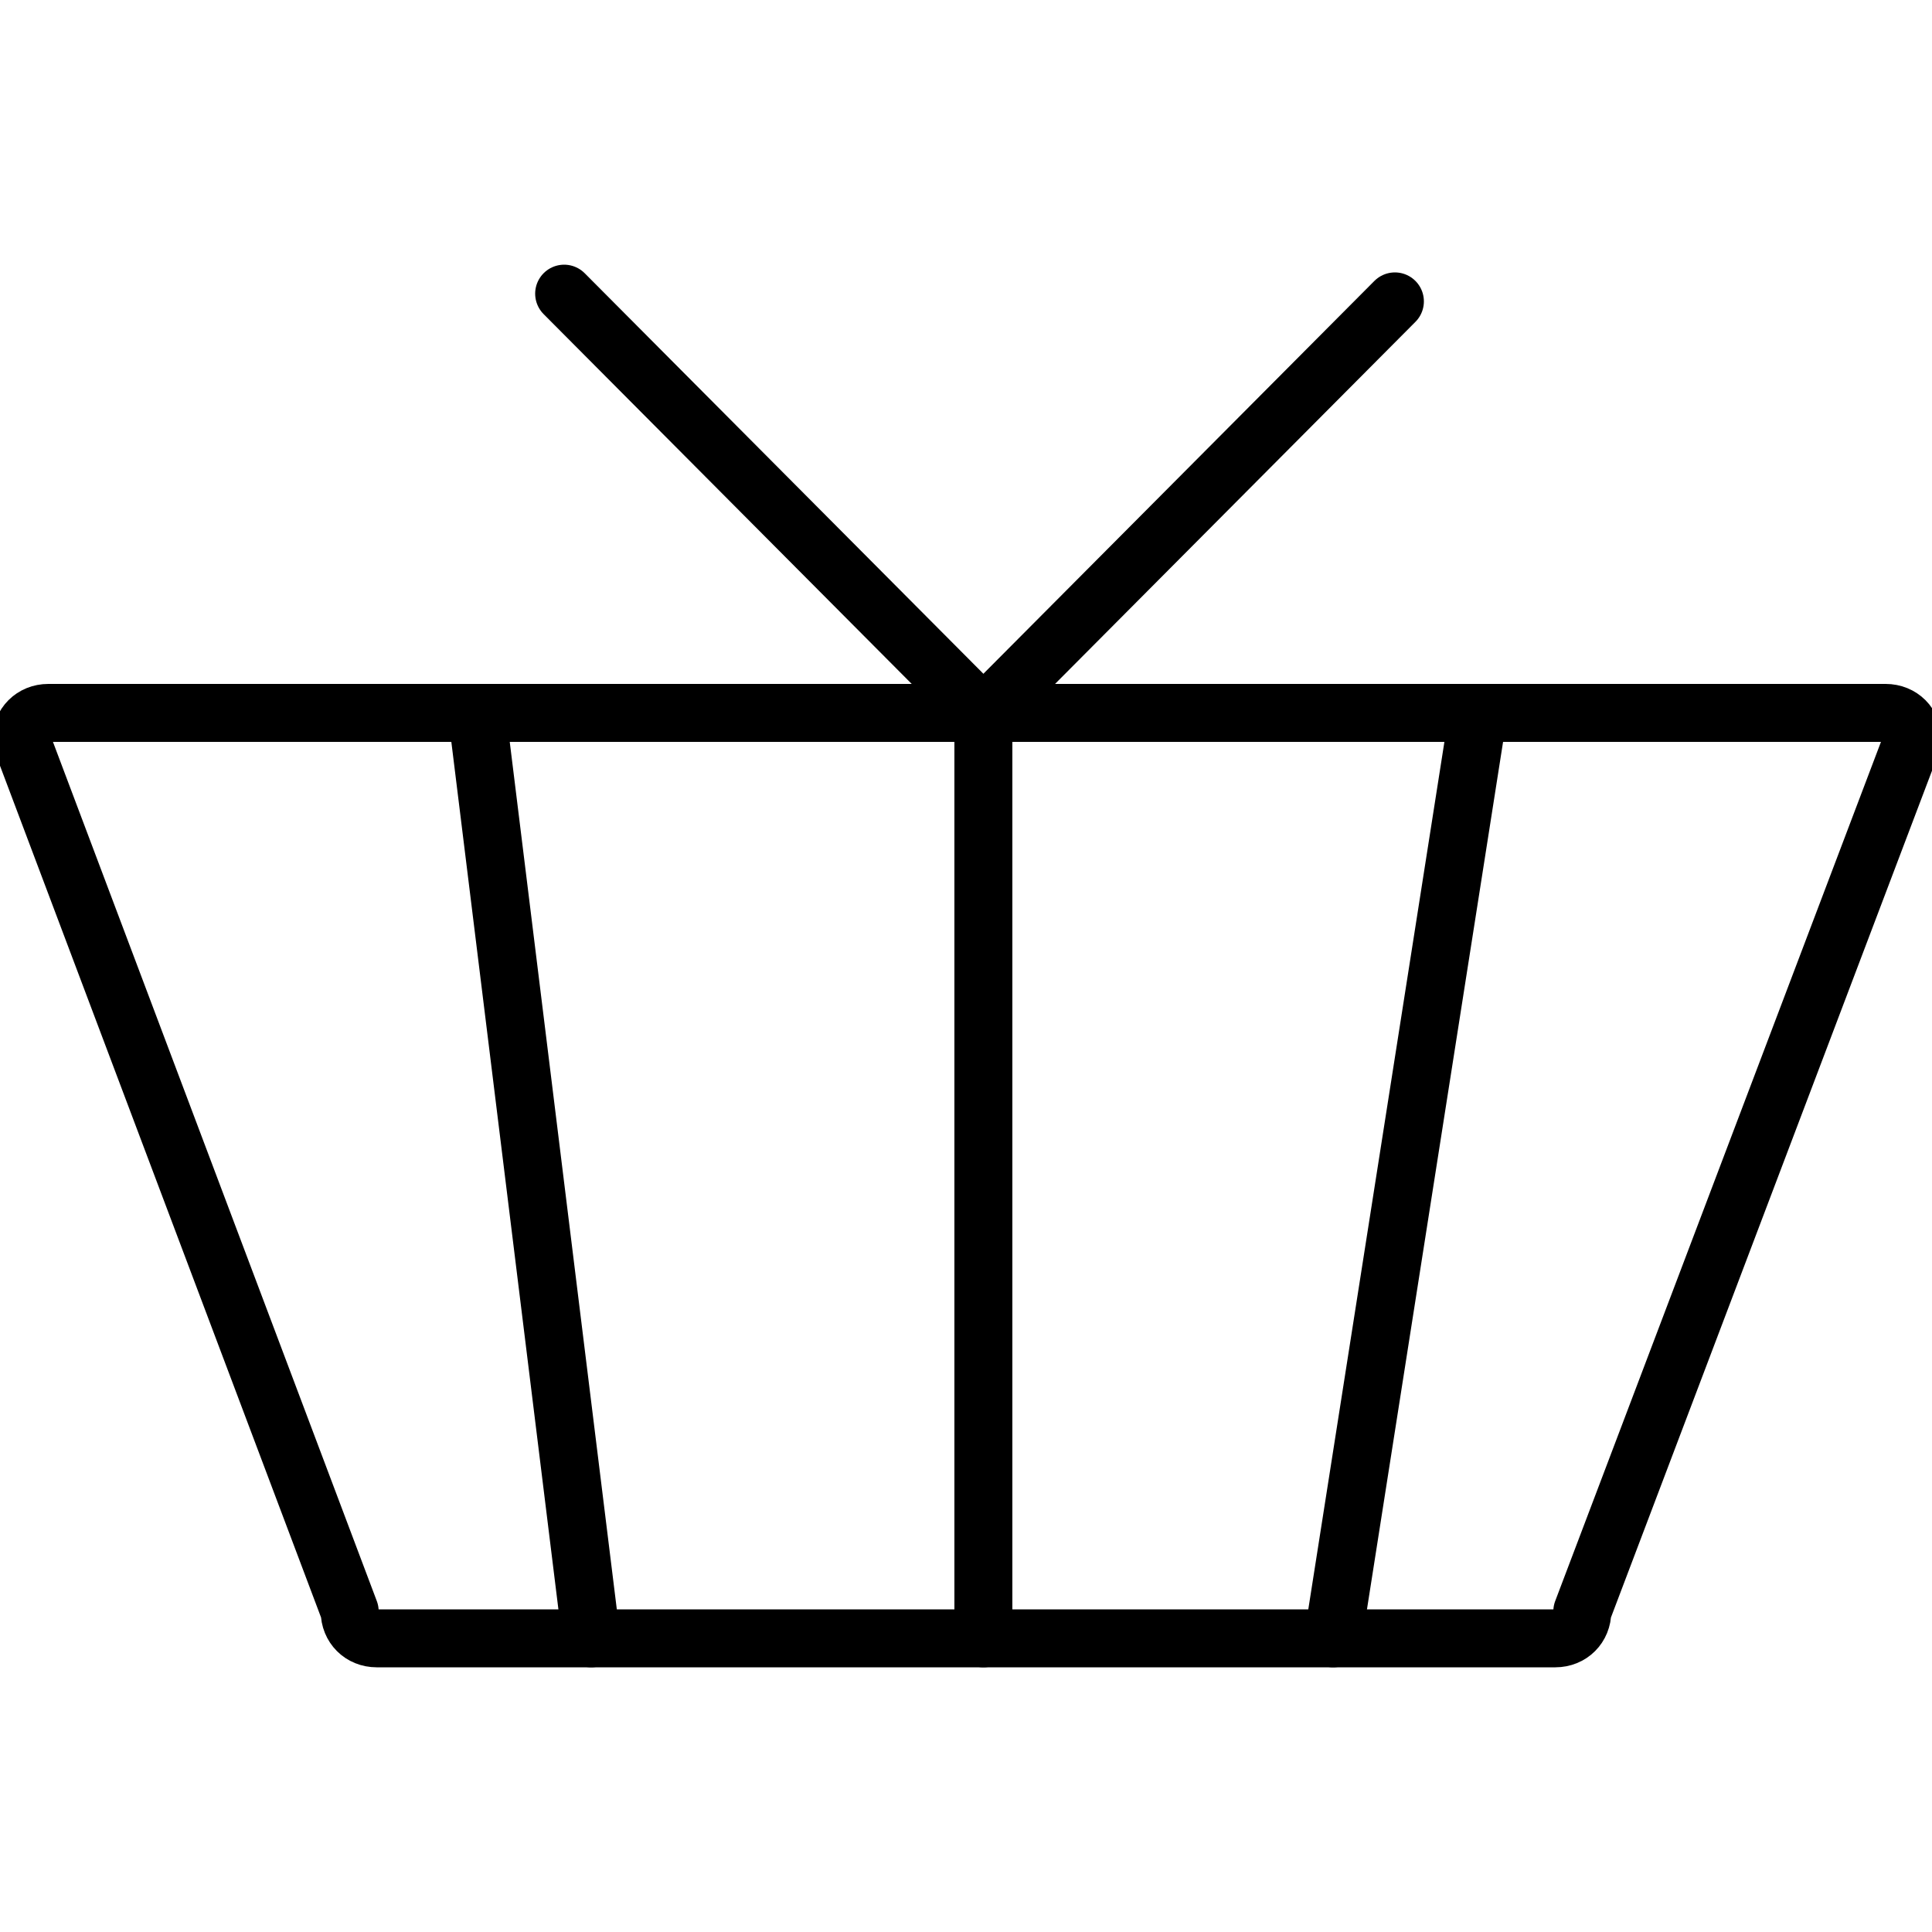 <?xml version="1.0" encoding="UTF-8"?>
<svg id="Livello_1" xmlns="http://www.w3.org/2000/svg" version="1.1" viewBox="0 0 100 100">
  <!-- Generator: Adobe Illustrator 29.0.0, SVG Export Plug-In . SVG Version: 2.1.0 Build 186)  -->
  <defs>
    <style>
      .st0 {
        fill: none;
        stroke: #000;
        stroke-linecap: round;
        stroke-linejoin: round;
        stroke-width: 3px;
      }
    </style>
  </defs>
  <path class="st0" d="M80.5,84.8H19.5c-.8,0-1.4-.6-1.4-1.4L1.1,38.3c0-.8.6-1.4,1.4-1.4h95.1c.8,0,1.4.6,1.4,1.4l-17.1,45.1c0,.8-.6,1.4-1.4,1.4Z"/>
  <polyline class="st0" points="50.9 84.8 50.9 37 29.2 15.2"/>
  <line class="st0" x1="24.7" y1="37" x2="30.6" y2="84.8"/>
  <line class="st0" x1="76.5" y1="37" x2="69" y2="84.8"/>
  <line class="st0" x1="50.9" y1="37" x2="72.2" y2="15.6"/>
</svg>